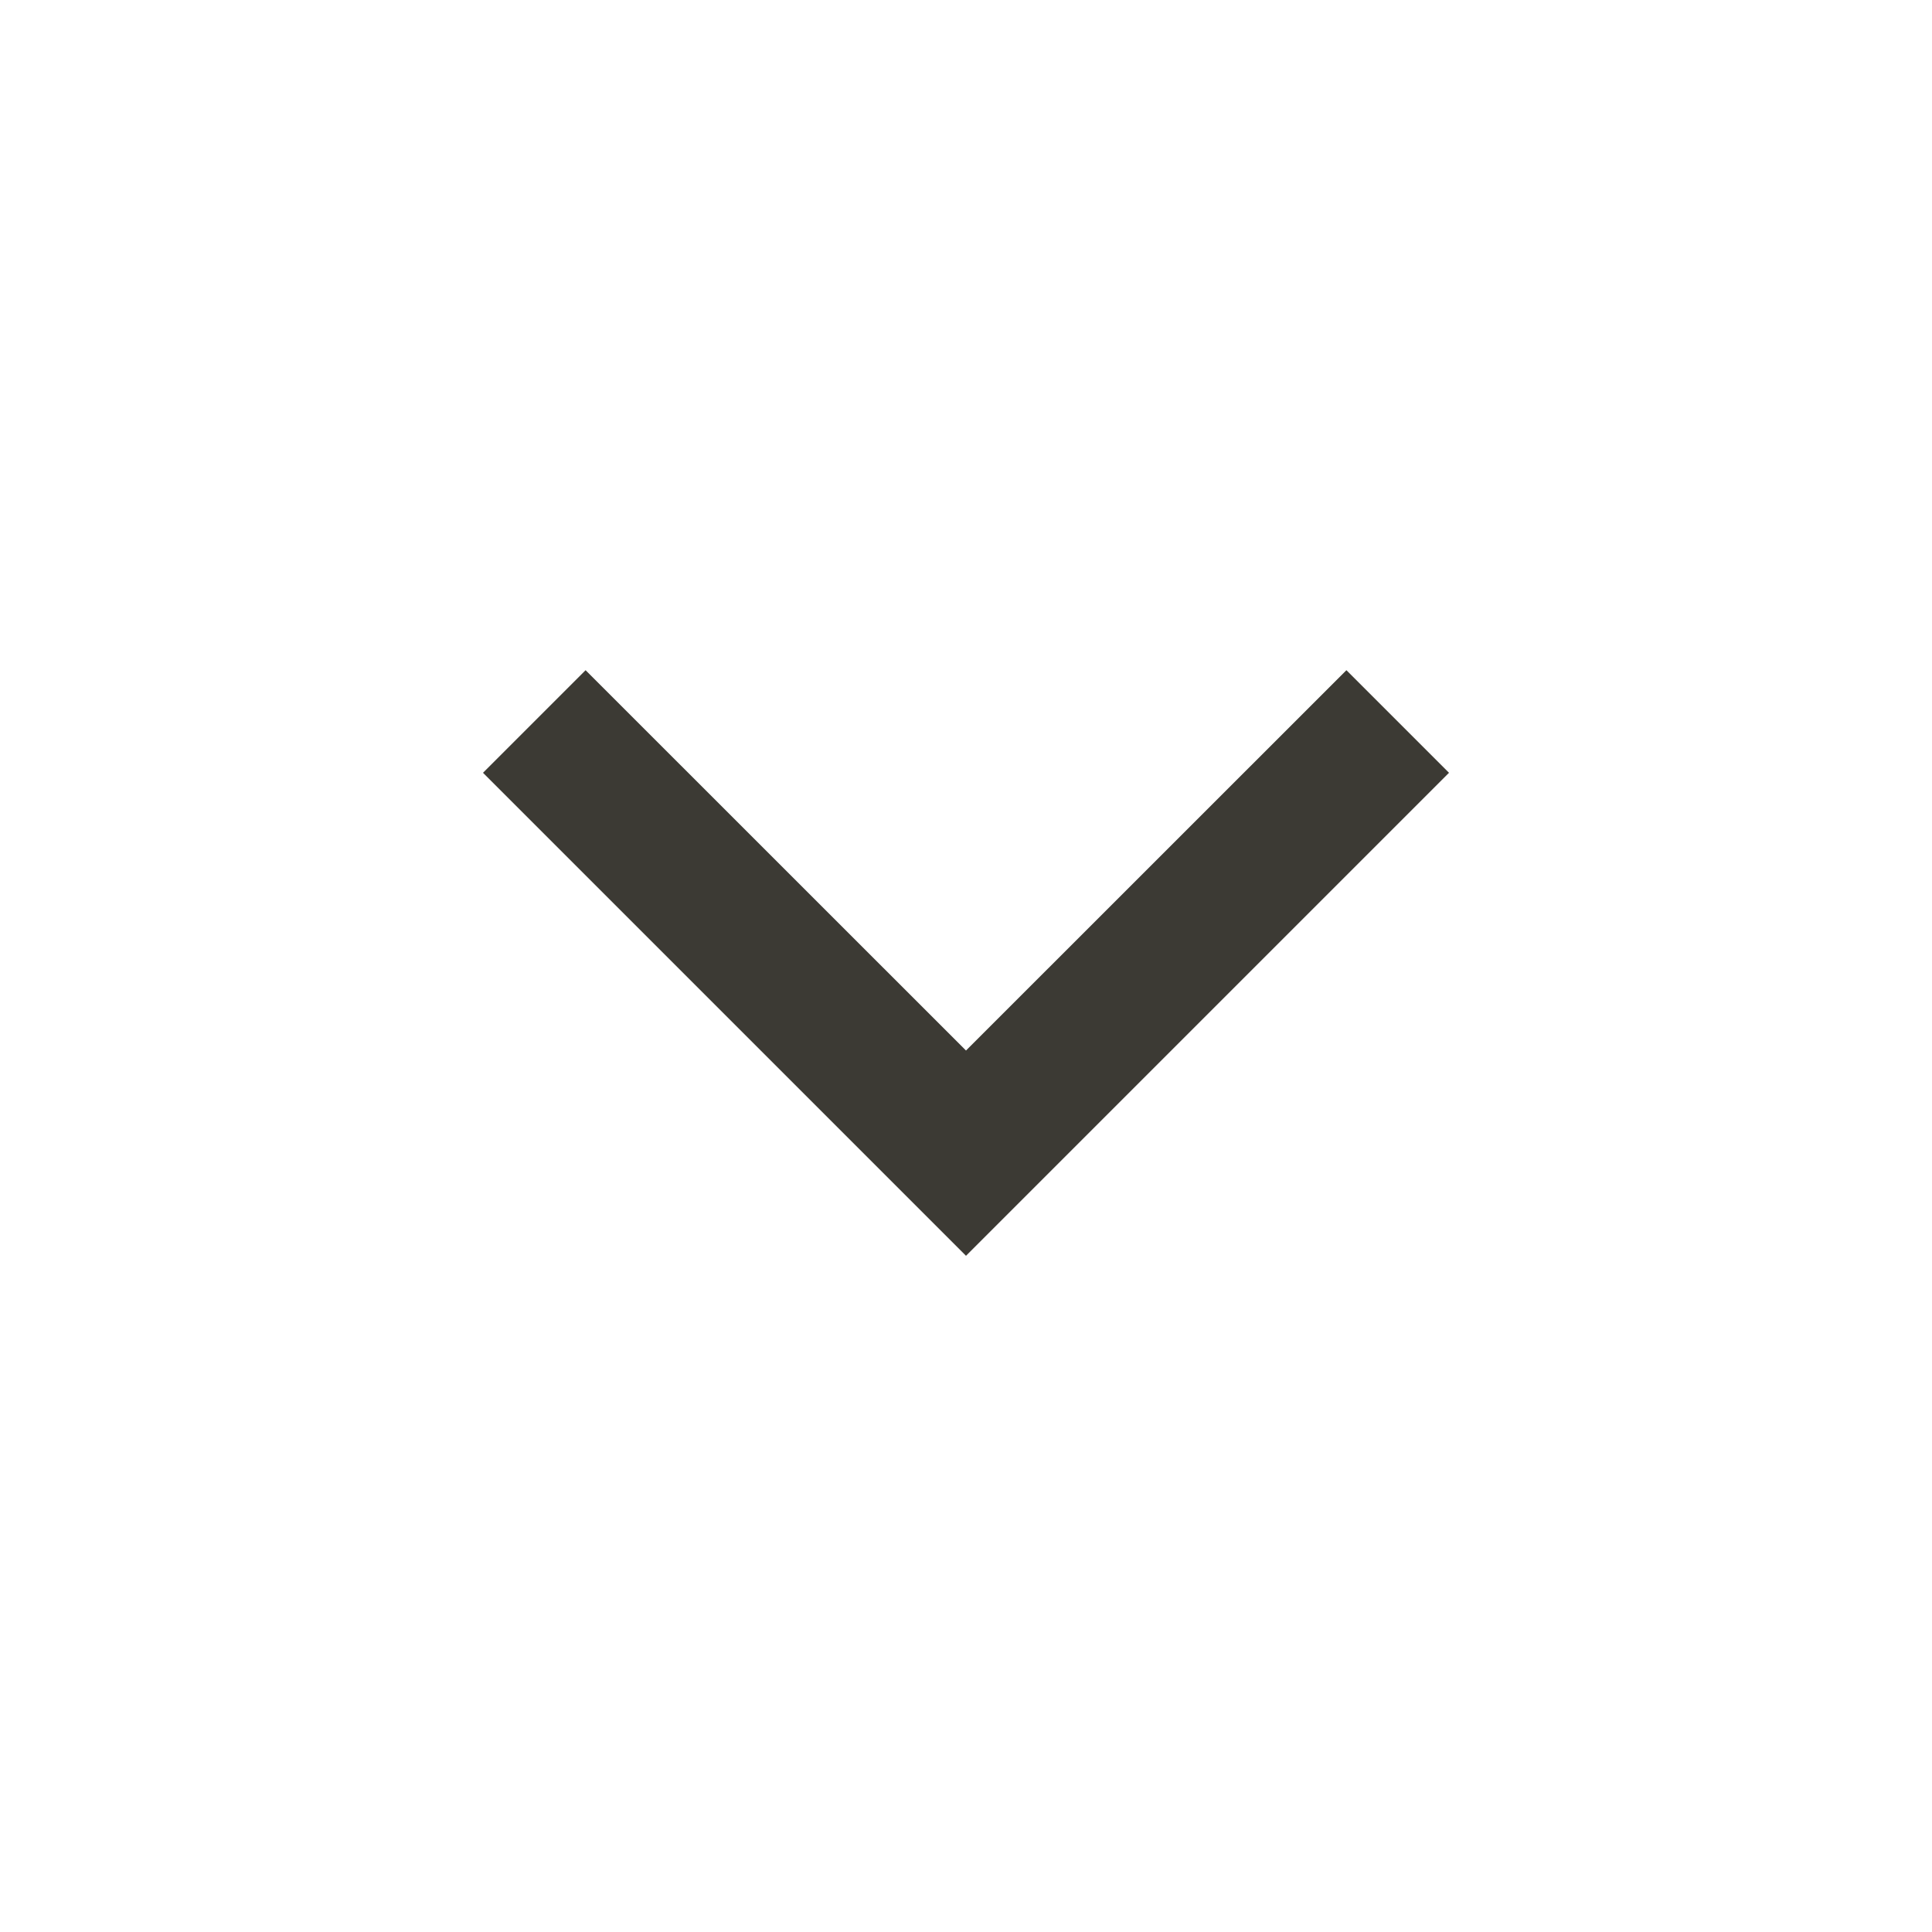 <svg width="20" height="20" viewBox="0 0 20 20" fill="none" xmlns="http://www.w3.org/2000/svg">
<mask id="mask0_4056_2130" style="mask-type:alpha" maskUnits="userSpaceOnUse" x="0" y="0" width="20" height="20">
<rect x="20" width="20" height="20" transform="rotate(90 20 0)" fill="#D9D9D9"/>
</mask>
<g mask="url(#mask0_4056_2130)">
<path d="M10 10.875L13.938 6.938L15 8L10 13L5 8L6.062 6.938L10 10.875Z" fill="#3C3A34"/>
</g>
</svg>
